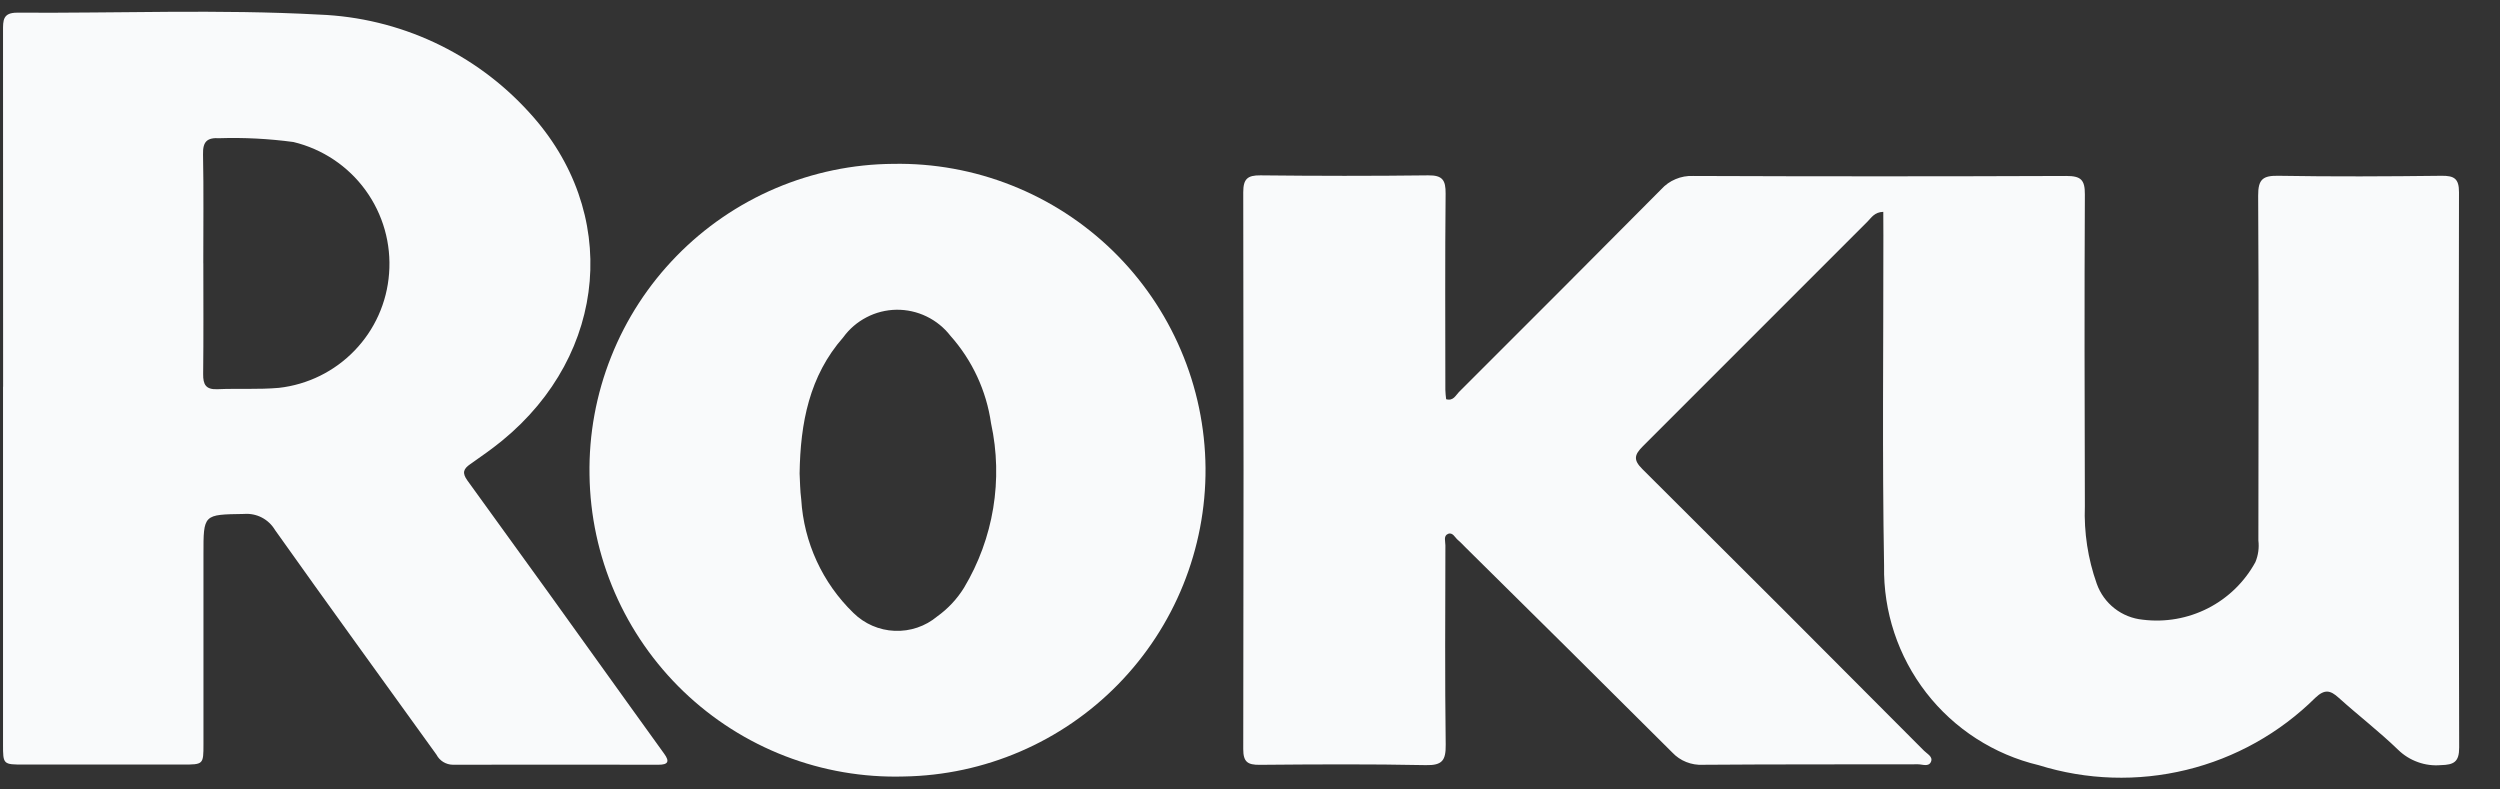 <svg width="57" height="18" viewBox="0 0 57 18" fill="none" xmlns="http://www.w3.org/2000/svg">
<rect x="0" y="0" width="57" height="18" fill="#333333" stroke="none"/>
<path d="M42.939 4.83C42.739 4.836 42.67 4.961 42.583 5.048C40.874 6.756 39.166 8.465 37.459 10.173C37.264 10.367 37.234 10.485 37.445 10.694C39.592 12.829 41.733 14.97 43.868 17.117C43.94 17.19 44.079 17.253 44.025 17.371C43.972 17.49 43.832 17.426 43.731 17.426C42.096 17.43 40.459 17.424 38.825 17.437C38.696 17.444 38.566 17.422 38.446 17.374C38.325 17.326 38.217 17.252 38.128 17.157C36.562 15.596 34.993 14.039 33.419 12.486C33.359 12.427 33.303 12.364 33.239 12.311C33.175 12.259 33.122 12.127 33.014 12.173C32.906 12.218 32.956 12.344 32.955 12.434C32.952 13.949 32.942 15.464 32.962 16.979C32.966 17.335 32.887 17.453 32.508 17.445C31.246 17.419 29.983 17.427 28.721 17.438C28.447 17.44 28.345 17.374 28.346 17.078C28.355 12.846 28.355 8.614 28.346 4.383C28.346 4.078 28.444 3.995 28.738 3.998C30.013 4.012 31.288 4.014 32.562 3.998C32.89 3.994 32.963 4.107 32.96 4.415C32.945 5.906 32.953 7.397 32.954 8.887C32.954 8.958 32.965 9.029 32.972 9.102C33.136 9.15 33.19 9.012 33.265 8.937C34.806 7.4 36.343 5.86 37.875 4.317C37.966 4.216 38.078 4.136 38.204 4.084C38.329 4.031 38.465 4.006 38.6 4.012C41.438 4.023 44.276 4.023 47.113 4.012C47.444 4.012 47.537 4.099 47.535 4.433C47.523 6.801 47.528 9.17 47.535 11.538C47.513 12.14 47.604 12.741 47.806 13.309C47.885 13.532 48.026 13.727 48.212 13.872C48.397 14.017 48.621 14.106 48.855 14.129C49.366 14.193 49.884 14.102 50.342 13.868C50.8 13.634 51.177 13.267 51.423 12.816C51.488 12.66 51.511 12.49 51.491 12.323C51.494 9.702 51.502 7.081 51.486 4.46C51.484 4.085 51.595 4.001 51.952 4.008C53.19 4.029 54.429 4.023 55.668 4.008C55.954 4.005 56.066 4.071 56.065 4.383C56.057 8.603 56.058 12.823 56.069 17.043C56.069 17.369 55.953 17.438 55.651 17.445C55.473 17.46 55.294 17.437 55.127 17.376C54.959 17.316 54.806 17.221 54.678 17.096C54.247 16.679 53.768 16.311 53.322 15.909C53.129 15.734 53.001 15.71 52.79 15.909C51.978 16.714 50.961 17.283 49.85 17.553C48.739 17.824 47.575 17.787 46.483 17.446C45.465 17.204 44.559 16.621 43.918 15.794C43.277 14.966 42.938 13.945 42.957 12.899C42.913 10.387 42.943 7.873 42.941 5.361C42.939 5.186 42.939 5.011 42.939 4.83Z" fill="#F9FAFB"/>
<path d="M0.071 8.817C0.071 6.112 0.07 3.408 0.069 0.703C0.069 0.468 0.062 0.287 0.394 0.289C2.69 0.304 4.989 0.208 7.282 0.333C8.187 0.368 9.076 0.583 9.897 0.965C10.719 1.348 11.455 1.89 12.064 2.561C14.146 4.827 13.87 8.064 11.45 10.046C11.217 10.236 10.97 10.409 10.725 10.58C10.566 10.69 10.53 10.78 10.657 10.956C11.898 12.668 13.134 14.383 14.365 16.104C14.625 16.465 14.884 16.825 15.144 17.186C15.273 17.363 15.232 17.436 15.014 17.436C13.45 17.433 11.887 17.433 10.324 17.436C10.247 17.435 10.172 17.413 10.106 17.373C10.04 17.332 9.987 17.275 9.951 17.206C8.724 15.499 7.487 13.8 6.271 12.085C6.199 11.964 6.095 11.865 5.97 11.8C5.845 11.735 5.704 11.707 5.564 11.718C4.637 11.733 4.638 11.718 4.639 12.642C4.639 14.085 4.639 15.527 4.639 16.97C4.639 17.432 4.636 17.432 4.159 17.432H0.552C0.068 17.432 0.069 17.432 0.069 16.966C0.069 14.249 0.069 11.532 0.069 8.815L0.071 8.817ZM4.636 6.004C4.636 6.845 4.642 7.687 4.632 8.528C4.629 8.769 4.694 8.884 4.954 8.874C5.422 8.854 5.894 8.884 6.36 8.843C7.016 8.769 7.627 8.468 8.085 7.992C8.544 7.517 8.822 6.896 8.871 6.236C8.924 5.559 8.733 4.885 8.333 4.335C7.934 3.786 7.351 3.397 6.69 3.238C6.131 3.163 5.567 3.133 5.003 3.151C4.725 3.134 4.622 3.225 4.629 3.517C4.646 4.345 4.634 5.174 4.635 6.004L4.636 6.004Z" fill="#F9FAFB"/>
<path d="M20.606 17.704C19.683 17.73 18.763 17.572 17.901 17.239C17.038 16.906 16.251 16.405 15.584 15.765C14.918 15.125 14.385 14.359 14.017 13.511C13.649 12.663 13.453 11.751 13.441 10.827C13.425 9.905 13.593 8.99 13.934 8.134C14.274 7.277 14.781 6.497 15.425 5.838C16.069 5.178 16.837 4.653 17.685 4.292C18.533 3.932 19.444 3.742 20.365 3.736C21.289 3.719 22.207 3.886 23.067 4.227C23.926 4.567 24.709 5.074 25.372 5.719C26.034 6.364 26.562 7.134 26.924 7.984C27.288 8.834 27.478 9.748 27.486 10.672C27.498 12.514 26.781 14.287 25.493 15.603C24.205 16.92 22.448 17.675 20.606 17.704ZM18.231 10.798C18.241 10.977 18.241 11.183 18.268 11.385C18.327 12.367 18.752 13.291 19.458 13.975C19.71 14.223 20.045 14.369 20.398 14.383C20.752 14.398 21.098 14.281 21.369 14.054C21.614 13.879 21.822 13.656 21.98 13.4C22.654 12.274 22.875 10.934 22.596 9.652C22.49 8.91 22.168 8.215 21.669 7.655C21.524 7.468 21.337 7.317 21.123 7.214C20.91 7.111 20.675 7.059 20.438 7.062C20.201 7.066 19.968 7.124 19.758 7.234C19.547 7.343 19.365 7.499 19.226 7.691C18.453 8.571 18.247 9.644 18.231 10.798V10.798Z" fill="#F9FAFB"/>
</svg>

